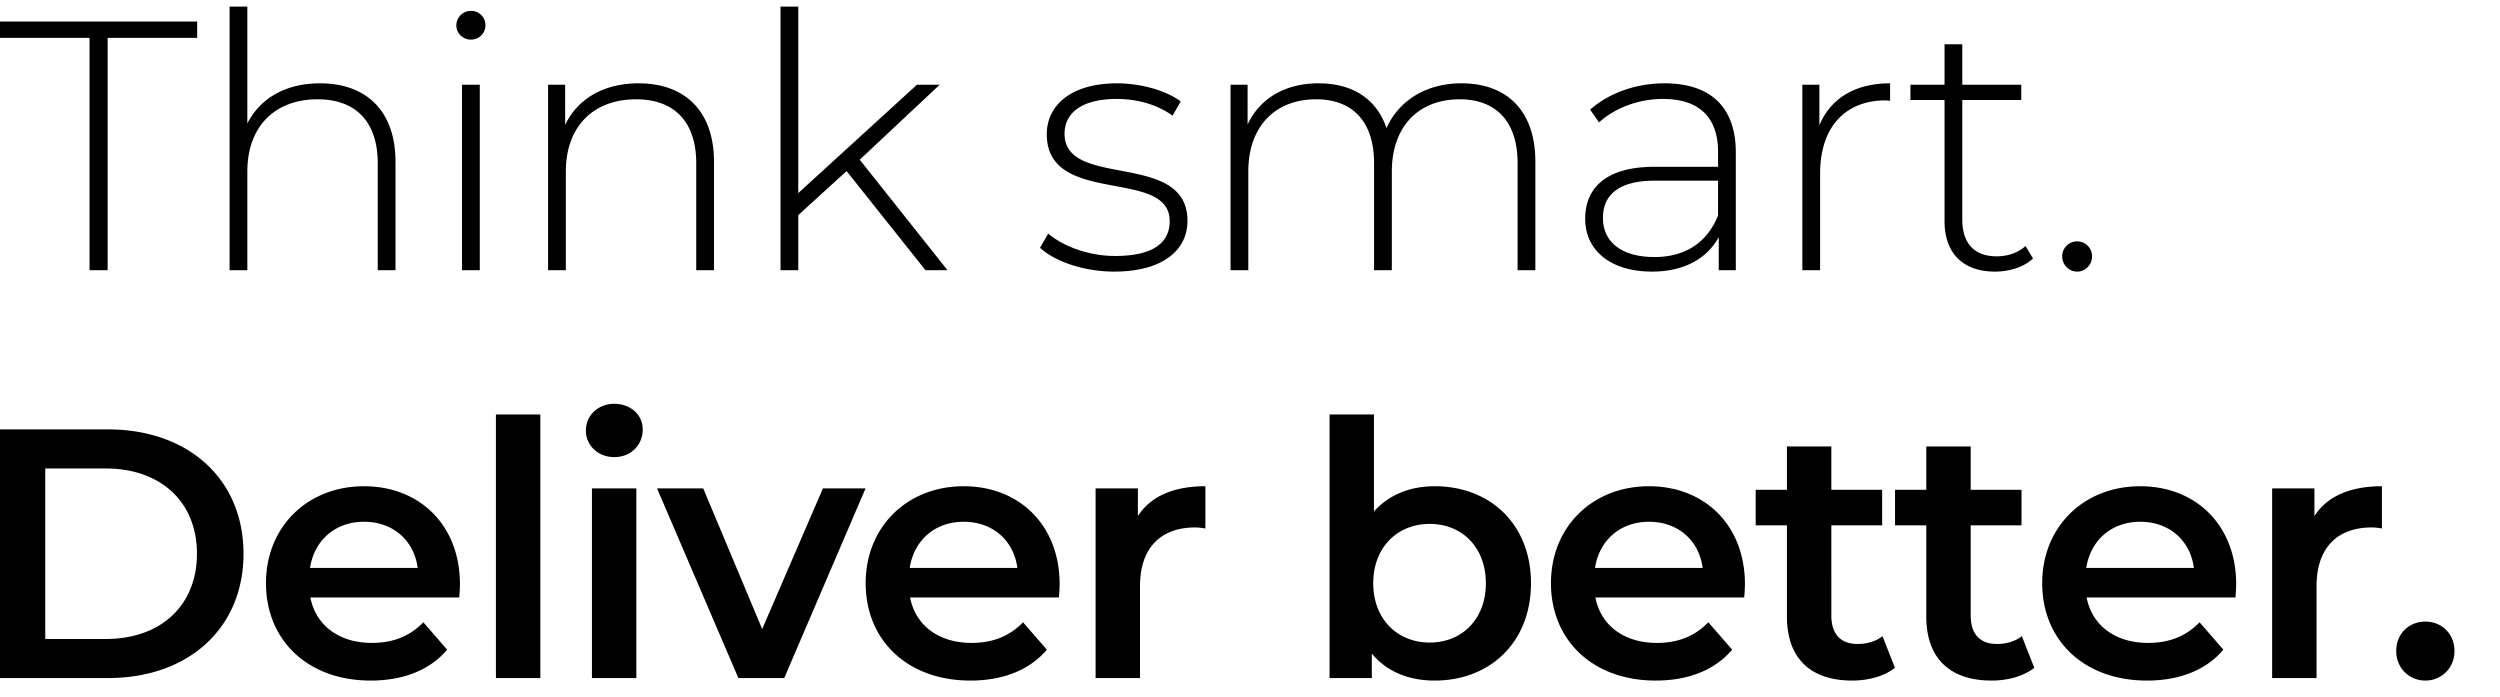 <svg xmlns="http://www.w3.org/2000/svg" width="380" height="106" viewBox="0 0 380 106"><g fill="#000" fill-rule="nonzero"><path d="M13.608 41.068h2.754V5.752H29.97V3.268H0v2.484h13.608zM48.667 12.664c-5.238 0-9.126 2.268-11.07 6.102V1h-2.7v40.068h2.7V26.056c0-6.696 4.05-10.962 10.692-10.962 5.724 0 9.127 3.348 9.127 9.72v16.254h2.7v-16.47c0-7.884-4.59-11.934-11.449-11.934zM71.577 6.022a2.19 2.19 0 002.214-2.214c0-1.188-.972-2.16-2.214-2.16a2.224 2.224 0 00-2.214 2.214c0 1.188.972 2.16 2.214 2.16zm-1.35 35.046h2.7V12.88h-2.7v28.188zM97.079 12.664c-5.346 0-9.288 2.376-11.178 6.318V12.88h-2.593v28.188h2.7V26.056c0-6.696 4.05-10.962 10.693-10.962 5.724 0 9.126 3.348 9.126 9.72v16.254h2.7v-16.47c0-7.884-4.59-11.934-11.448-11.934zM140.67 41.068h3.348L130.68 24.274l12.15-11.394h-3.456l-18.036 16.47V1h-2.7v40.068h2.7v-8.37l7.344-6.696zM169.371 41.284c7.182 0 11.124-3.132 11.124-7.722 0-10.746-18.684-4.752-18.684-13.23 0-3.024 2.43-5.292 7.938-5.292 3.024 0 6.102.81 8.478 2.538l1.242-2.16c-2.214-1.674-6.102-2.754-9.666-2.754-7.128 0-10.692 3.456-10.692 7.722 0 11.07 18.684 5.022 18.684 13.23 0 3.186-2.376 5.292-8.316 5.292-4.158 0-7.992-1.566-10.152-3.402l-1.242 2.16c2.214 2.052 6.642 3.618 11.286 3.618zM222.143 12.664c-5.454 0-9.558 2.7-11.394 6.804-1.512-4.482-5.238-6.804-10.314-6.804-5.13 0-8.964 2.322-10.8 6.264V12.88h-2.592v28.188h2.7V26.056c0-6.696 3.942-10.962 10.314-10.962 5.508 0 8.802 3.348 8.802 9.72v16.254h2.7V26.056c0-6.696 3.942-10.962 10.314-10.962 5.508 0 8.802 3.348 8.802 9.72v16.254h2.7v-16.47c0-7.884-4.428-11.934-11.232-11.934zM252.99 12.664c-4.374 0-8.478 1.512-11.286 3.996l1.35 1.944c2.322-2.106 5.832-3.564 9.72-3.564 5.508 0 8.37 2.808 8.37 8.046v2.268h-9.666c-7.83 0-10.53 3.618-10.53 7.884 0 4.806 3.834 8.046 10.152 8.046 4.914 0 8.37-1.998 10.152-5.238v5.022h2.592V23.194c0-6.966-3.888-10.53-10.854-10.53zm-1.512 26.406c-4.968 0-7.83-2.268-7.83-5.94 0-3.24 2.052-5.67 7.884-5.67h9.612v5.292c-1.62 4.05-4.914 6.318-9.666 6.318zM276.548 19.036V12.88h-2.592v28.188h2.7V26.38c0-6.966 3.726-11.124 9.99-11.124.216 0 .431.054.647.054v-2.646c-5.291 0-9.017 2.268-10.745 6.372zM307.881 37.396c-1.134 1.026-2.7 1.566-4.374 1.566-3.456 0-5.238-1.998-5.238-5.616V15.202h8.964V12.88h-8.964V6.724h-2.7v6.156h-5.184v2.322h5.184v18.414c0 4.752 2.7 7.668 7.668 7.668 2.106 0 4.374-.648 5.778-1.998l-1.134-1.89zM315.725 41.284c1.241 0 2.267-1.026 2.267-2.322a2.247 2.247 0 00-2.267-2.268 2.247 2.247 0 00-2.269 2.268c0 1.296 1.026 2.322 2.269 2.322zM-.14 103.068h16.524c12.258 0 20.628-7.56 20.628-18.9s-8.37-18.9-20.628-18.9H-.14v37.8zm7.02-5.94v-25.92h9.18c8.424 0 13.878 5.13 13.878 12.96 0 7.83-5.454 12.96-13.878 12.96H6.88zM69.912 88.812c0-9.018-6.157-14.904-14.58-14.904-8.587 0-14.904 6.156-14.904 14.742 0 8.586 6.264 14.796 15.93 14.796 4.968 0 9.018-1.62 11.61-4.698L64.35 94.59c-2.052 2.106-4.59 3.132-7.83 3.132-5.023 0-8.533-2.7-9.343-6.912h22.627c.053-.648.108-1.458.108-1.998zm-14.58-9.504c4.428 0 7.614 2.862 8.154 7.02H47.124c.647-4.212 3.833-7.02 8.207-7.02zM75.379 103.068h6.75V63h-6.75zM93.374 69.48c2.538 0 4.32-1.836 4.32-4.212 0-2.214-1.835-3.888-4.32-3.888-2.483 0-4.32 1.782-4.32 4.05s1.837 4.05 4.32 4.05zm-3.401 33.588h6.75V74.232h-6.75v28.836zM125.086 74.232l-9.234 21.384-8.964-21.384h-7.02l12.366 28.836h6.966l12.366-28.836zM161.064 88.812c0-9.018-6.156-14.904-14.58-14.904-8.587 0-14.904 6.156-14.904 14.742 0 8.586 6.263 14.796 15.93 14.796 4.968 0 9.018-1.62 11.61-4.698l-3.618-4.158c-2.053 2.106-4.59 3.132-7.83 3.132-5.022 0-8.532-2.7-9.342-6.912h22.625c.054-.648.108-1.458.108-1.998zm-14.58-9.504c4.428 0 7.614 2.862 8.154 7.02h-16.362c.648-4.212 3.834-7.02 8.208-7.02zM172.957 78.444v-4.212h-6.426v28.836h6.75V89.082c0-5.886 3.24-8.91 8.37-8.91.486 0 .972.054 1.566.162v-6.426c-4.806 0-8.316 1.512-10.26 4.536zM218.074 73.908c-3.672 0-6.912 1.242-9.234 3.834V63h-6.75v40.068h6.426v-3.726c2.268 2.754 5.616 4.104 9.558 4.104 8.424 0 14.634-5.832 14.634-14.796 0-8.964-6.21-14.742-14.634-14.742zm-.756 23.76c-4.86 0-8.586-3.51-8.586-9.018 0-5.508 3.726-9.018 8.586-9.018s8.532 3.51 8.532 9.018c0 5.508-3.672 9.018-8.532 9.018zM265.23 88.812c0-9.018-6.156-14.904-14.58-14.904-8.587 0-14.904 6.156-14.904 14.742 0 8.586 6.263 14.796 15.93 14.796 4.968 0 9.018-1.62 11.61-4.698l-3.618-4.158c-2.053 2.106-4.59 3.132-7.83 3.132-5.022 0-8.532-2.7-9.342-6.912h22.626c.053-.648.108-1.458.108-1.998zm-14.58-9.504c4.428 0 7.614 2.862 8.153 7.02h-16.361c.648-4.212 3.834-7.02 8.208-7.02zM286.141 96.696c-1.026.81-2.376 1.188-3.78 1.188-2.592 0-3.996-1.512-3.996-4.32V79.848h7.722v-5.4h-7.722V67.86h-6.75v6.588h-4.752v5.4h4.752v13.878c0 6.372 3.618 9.72 9.936 9.72 2.43 0 4.86-.648 6.48-1.944l-1.89-4.806zM307.322 96.696c-1.025.81-2.375 1.188-3.78 1.188-2.591 0-3.995-1.512-3.995-4.32V79.848h7.721v-5.4h-7.721V67.86h-6.75v6.588h-4.752v5.4h4.752v13.878c0 6.372 3.618 9.72 9.935 9.72 2.43 0 4.86-.648 6.48-1.944l-1.89-4.806zM339.898 88.812c0-9.018-6.156-14.904-14.58-14.904-8.586 0-14.904 6.156-14.904 14.742 0 8.586 6.264 14.796 15.93 14.796 4.968 0 9.018-1.62 11.61-4.698l-3.618-4.158c-2.052 2.106-4.59 3.132-7.83 3.132-5.022 0-8.532-2.7-9.342-6.912h22.626c.054-.648.108-1.458.108-1.998zm-14.58-9.504c4.428 0 7.614 2.862 8.154 7.02H317.11c.648-4.212 3.834-7.02 8.208-7.02zM351.792 78.444v-4.212h-6.426v28.836h6.75V89.082c0-5.886 3.24-8.91 8.37-8.91.486 0 .972.054 1.566.162v-6.426c-4.807 0-8.317 1.512-10.26 4.536zM368.653 103.446c2.43 0 4.428-1.89 4.428-4.482 0-2.7-1.998-4.482-4.428-4.482-2.43 0-4.428 1.782-4.428 4.482 0 2.592 1.998 4.482 4.428 4.482z"/></g></svg>